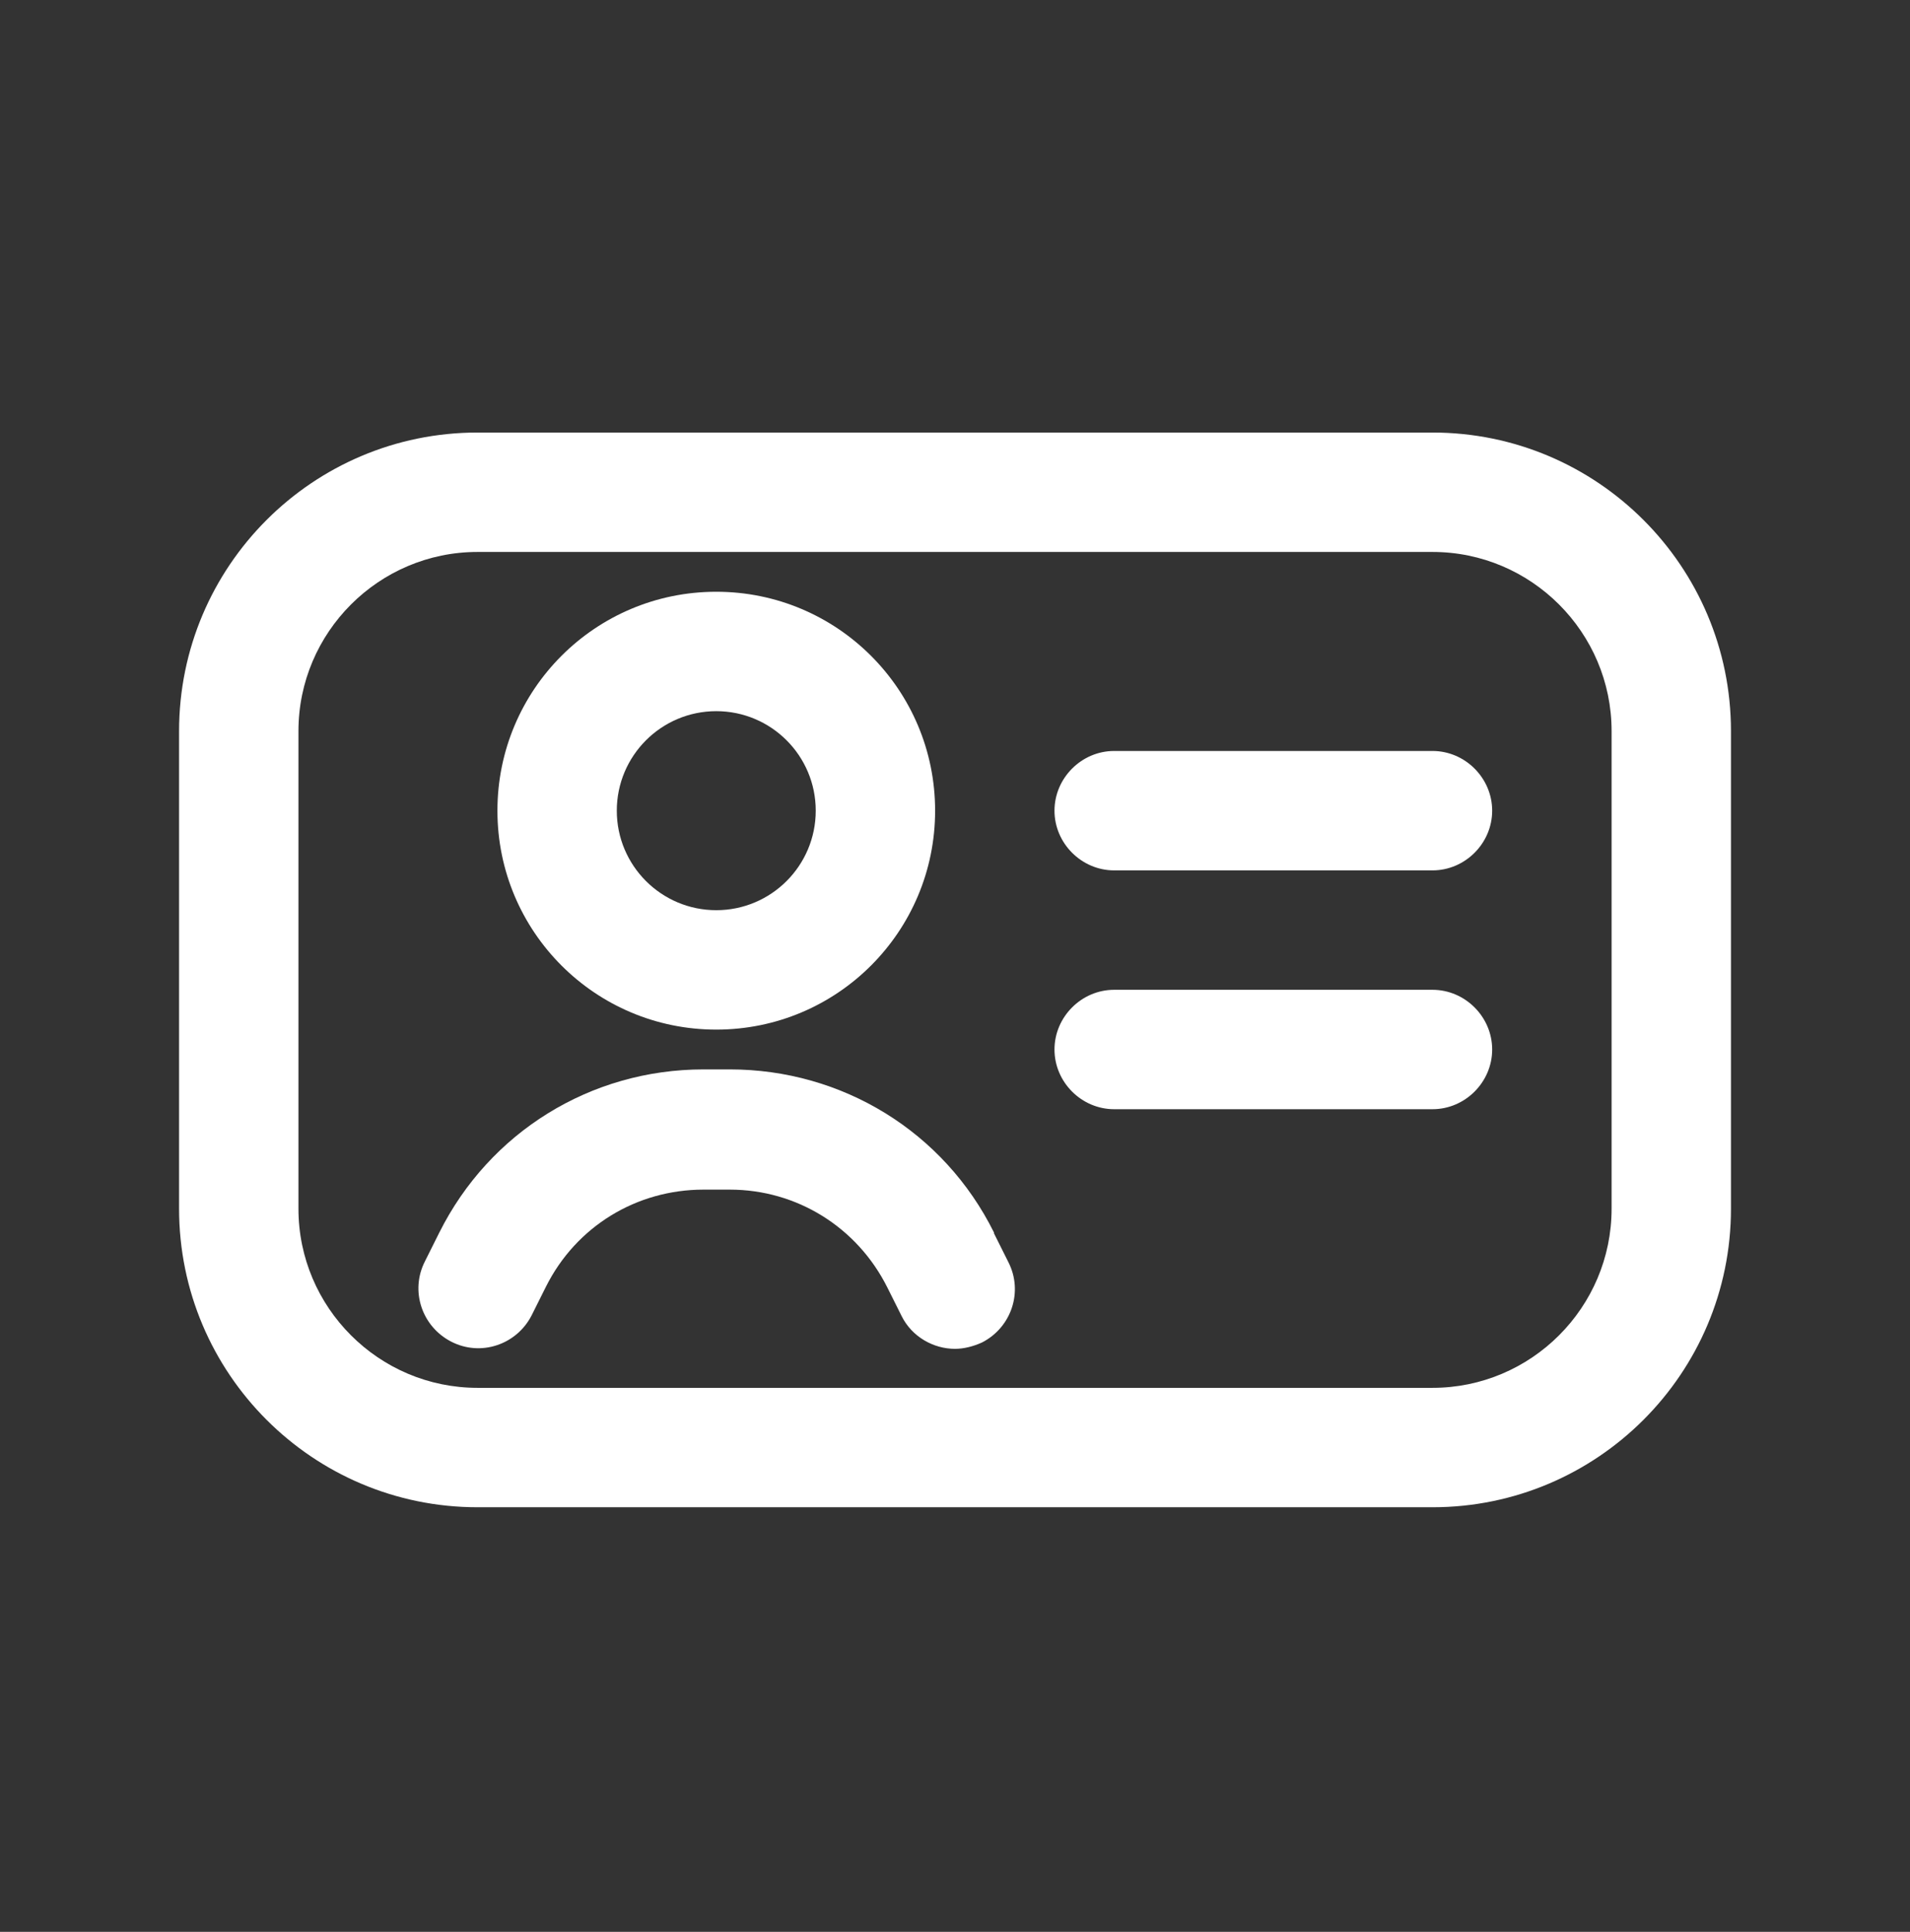 <svg width="90" height="91" viewBox="0 0 90 91" fill="none" xmlns="http://www.w3.org/2000/svg">
<rect x="0" y="0" width="90" height="91" fill="#333333" stroke="none"/>
<path d="M67.501 20.375H22.501C14.739 20.375 8.438 26.675 8.438 34.438V56.938C8.438 64.7 14.739 71 22.501 71H67.501C75.263 71 81.564 64.7 81.564 56.938V34.438C81.564 26.675 75.263 20.375 67.501 20.375ZM75.939 56.938C75.939 61.588 72.151 65.375 67.501 65.375H22.501C17.851 65.375 14.063 61.588 14.063 56.938V34.438C14.063 29.788 17.851 26 22.501 26H67.501C72.151 26 75.939 29.788 75.939 34.438V56.938Z" fill="white"/>
<path d="M33.751 48.5C39.451 48.5 44.063 43.888 44.063 38.188C44.063 32.487 39.451 27.875 33.751 27.875C28.051 27.875 23.439 32.487 23.439 38.188C23.439 43.888 28.051 48.5 33.751 48.5ZM33.751 33.5C36.339 33.5 38.438 35.6 38.438 38.188C38.438 40.775 36.339 42.875 33.751 42.875C31.163 42.875 29.064 40.775 29.064 38.188C29.064 35.6 31.163 33.5 33.751 33.5Z" fill="white"/>
<path d="M46.838 58.062C44.475 53.3 39.675 50.375 34.388 50.375H33.15C27.825 50.375 23.063 53.337 20.7 58.062L20.025 59.413C19.313 60.8 19.875 62.487 21.263 63.2C22.65 63.913 24.338 63.35 25.05 61.962L25.725 60.612C27.15 57.763 30 56.038 33.15 56.038H34.388C37.538 56.038 40.388 57.8 41.813 60.65L42.488 62C42.975 62.975 43.988 63.538 45 63.538C45.413 63.538 45.863 63.425 46.275 63.237C47.663 62.525 48.225 60.837 47.513 59.45L46.838 58.1V58.062Z" fill="white"/>
<path d="M67.5 35.375H52.5C50.962 35.375 49.688 36.65 49.688 38.188C49.688 39.725 50.962 41 52.5 41H67.5C69.037 41 70.312 39.725 70.312 38.188C70.312 36.65 69.037 35.375 67.5 35.375Z" fill="white"/>
<path d="M67.5 46.625H52.5C50.962 46.625 49.688 47.9 49.688 49.438C49.688 50.975 50.962 52.25 52.5 52.25H67.5C69.037 52.25 70.312 50.975 70.312 49.438C70.312 47.9 69.037 46.625 67.5 46.625Z" fill="white"/>
</svg>
